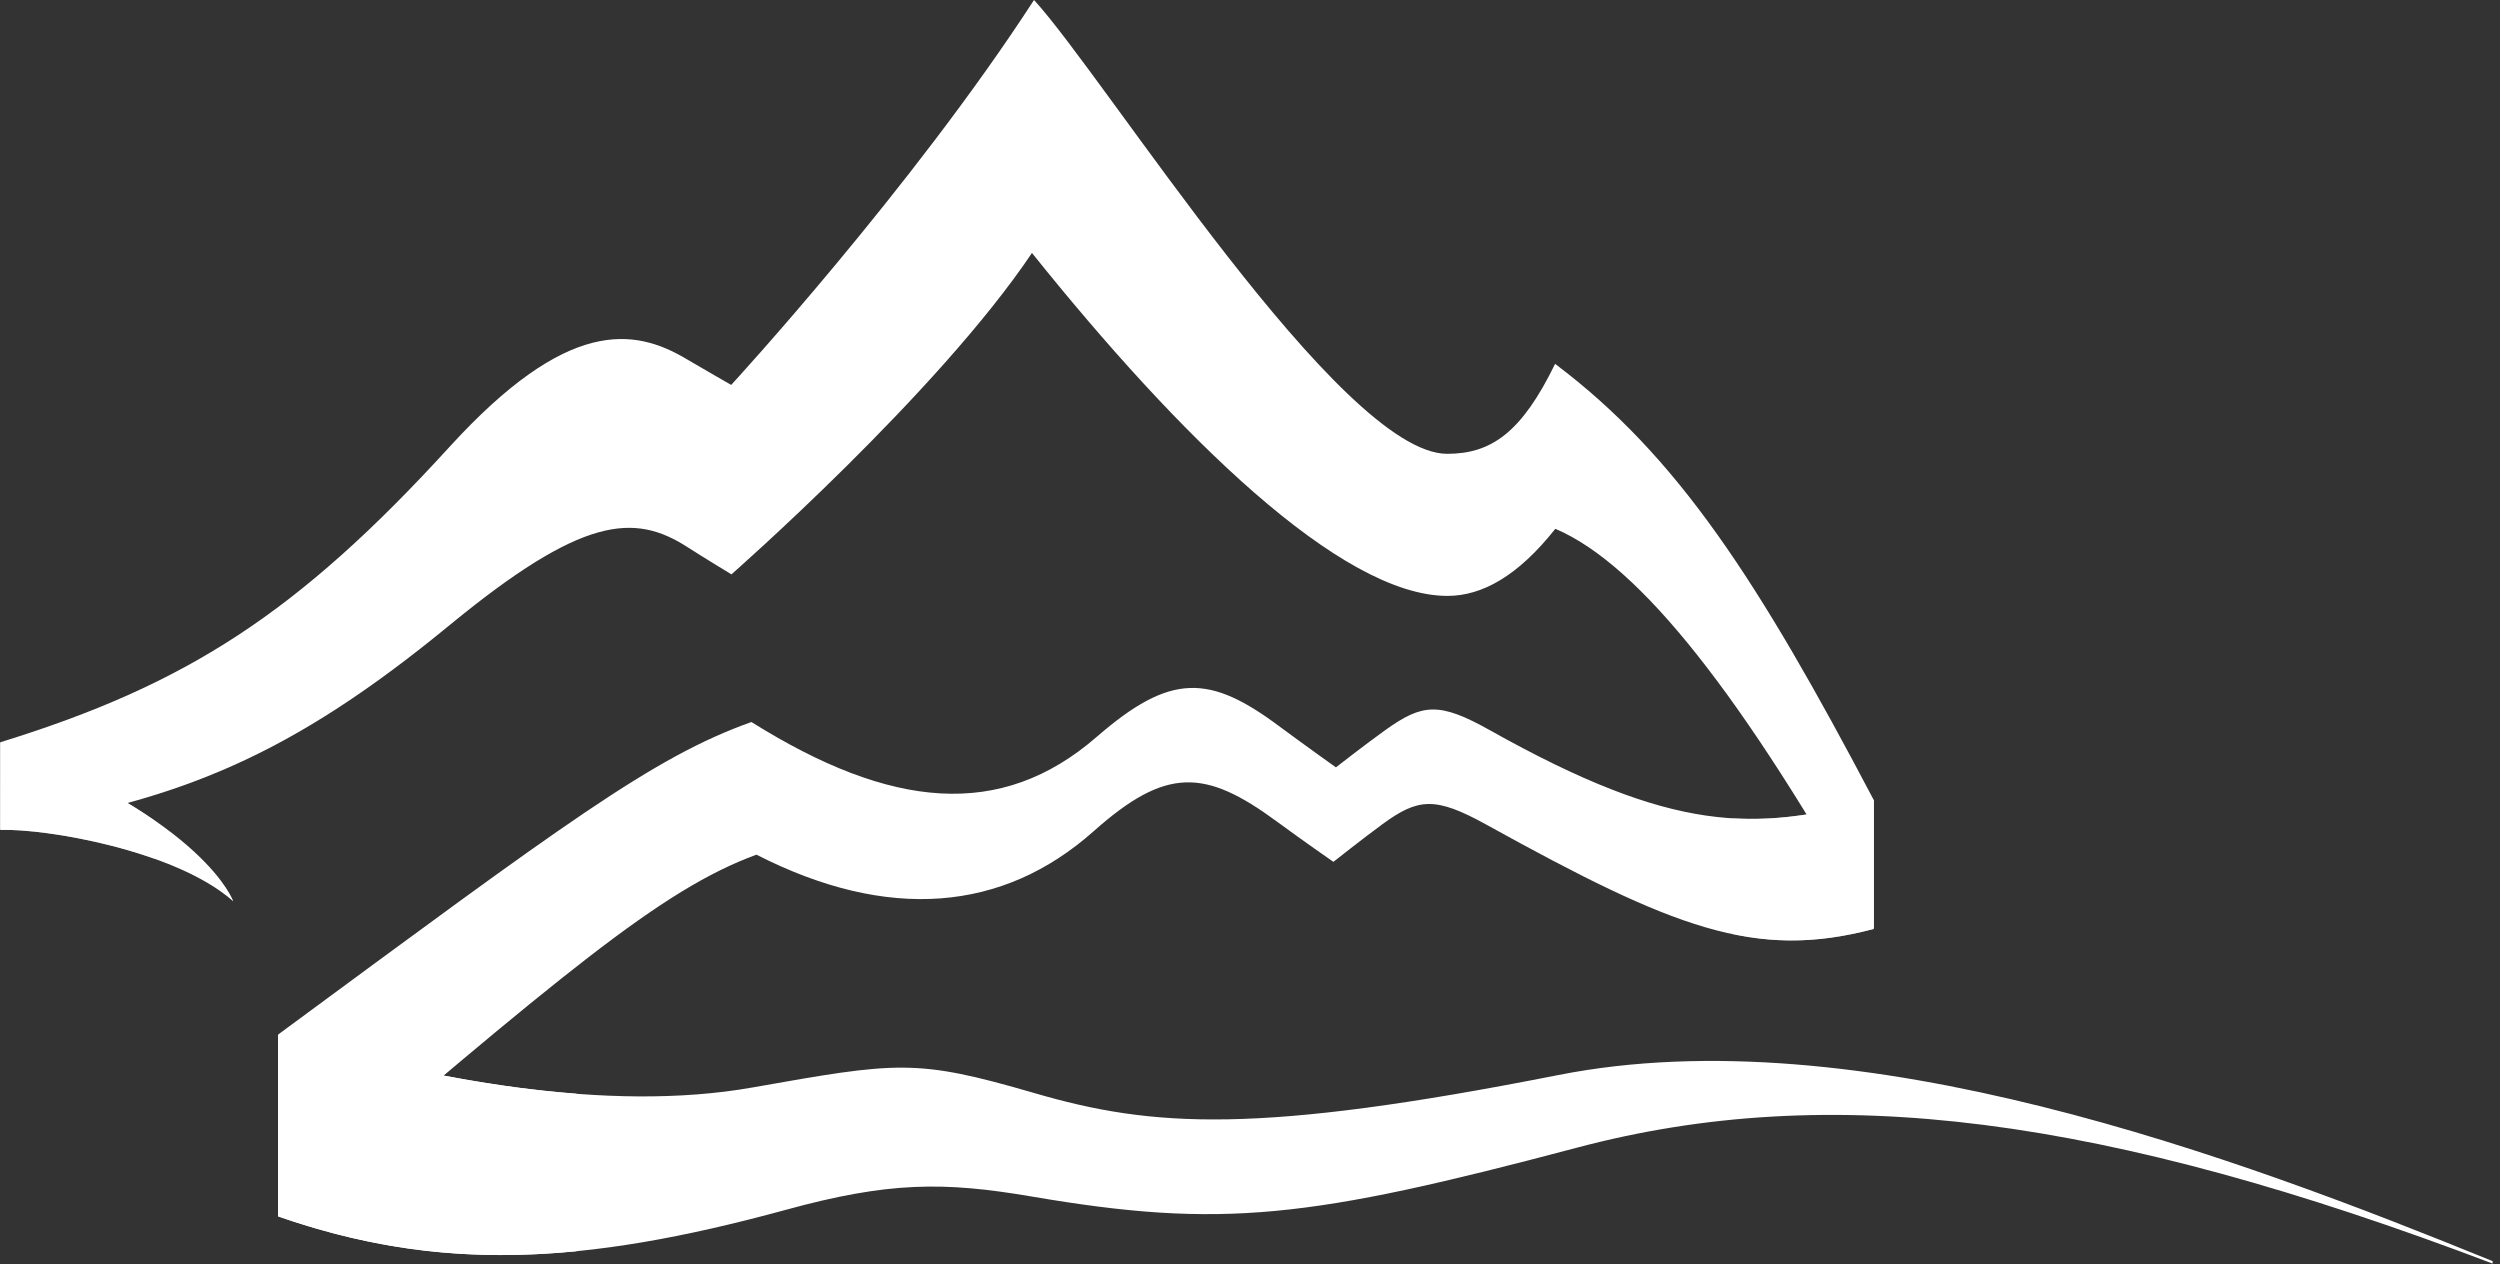 <svg width="89" height="45" viewBox="0 0 89 45" fill="none" xmlns="http://www.w3.org/2000/svg">
<rect x="0" y="0" width="89" height="45" fill="#333333" stroke="none"/>
<path d="M9.915 36.842C15.284 38.44 21.64 39.631 26.8 38.712C31.967 37.801 32.59 37.681 36.819 38.912C41.057 40.15 44.777 40.382 55.468 38.273C66.166 36.155 79.599 41.173 88.737 44.896C88.737 45.048 88.737 44.984 88.737 44.984C74.884 39.719 65.172 38.464 56.155 40.853C46.605 43.386 43.507 43.754 36.722 42.595C33.585 42.06 31.62 42.068 27.956 43.075C20.727 45.048 15.616 45.288 9.898 43.306V36.842H9.915Z" fill="white"/>
<path style="mix-blend-mode:multiply" d="M20.524 38.936C16.958 38.664 13.246 37.833 9.914 36.842V43.306C13.472 44.545 16.788 44.912 20.524 44.545V38.936Z" fill="white"/>
<path d="M9.914 43.29C20.055 34.629 23.532 31.673 26.929 30.426C31.627 32.823 35.711 32.456 38.93 29.595C41.51 27.302 42.892 27.358 45.464 29.252C46.353 29.907 47.469 30.682 47.469 30.682C47.469 30.682 48.497 29.867 49.216 29.34C50.486 28.413 51.092 28.349 52.912 29.356C59.575 33.039 62.471 34.19 66.7 33.071V28.477C62.446 29.595 59.6 29.675 53.033 25.992C51.238 24.985 50.64 25.049 49.338 25.976C48.602 26.503 47.559 27.318 47.559 27.318C47.559 27.318 46.459 26.535 45.585 25.888C43.062 23.994 41.679 23.946 39.043 26.232C35.63 29.196 31.716 28.812 26.751 25.704C23.258 26.943 20.088 29.324 9.906 36.826V43.282L9.914 43.29Z" fill="white"/>
<path style="mix-blend-mode:multiply" opacity="0.6" d="M61.703 29.132V33.255C63.385 33.606 64.93 33.542 66.701 33.071V28.477C64.914 28.948 63.369 29.228 61.703 29.132Z" fill="white"/>
<path d="M0.016 26.439V29.547C1.601 29.483 6.267 30.274 8.305 32.088C8.305 32.088 7.318 29.228 0.016 26.431V26.439Z" fill="white"/>
<path style="mix-blend-mode:multiply" opacity="0.6" d="M5.491 29.203C4.262 28.349 2.507 27.39 0.008 26.439C0.008 26.439 0 28.253 0 29.547C1.035 29.507 3.405 29.827 5.491 30.57V29.203Z" fill="white"/>
<path d="M55.362 12.952C54.173 15.397 53.089 16.156 51.521 16.156C47.72 16.156 39.35 2.765 36.811 0C32.444 6.736 26.031 13.703 26.031 13.703C26.031 13.703 24.915 13.064 24.47 12.8C22.562 11.649 20.184 11.33 16.011 15.9C10.593 21.837 6.631 24.378 0.016 26.423V29.515C6.396 28.541 10.383 26.879 16.019 22.244C20.718 18.385 22.57 18.249 24.478 19.48C24.971 19.799 26.039 20.447 26.039 20.447C26.039 20.447 33.374 14.015 36.738 9.005C41.946 15.501 47.728 21.214 51.529 21.214C52.758 21.214 54.036 20.511 55.37 18.825C58.41 20.119 62.066 24.817 66.708 33.079V28.485C62.583 20.646 59.729 16.244 55.37 12.96L55.362 12.952Z" fill="white"/>
</svg>
